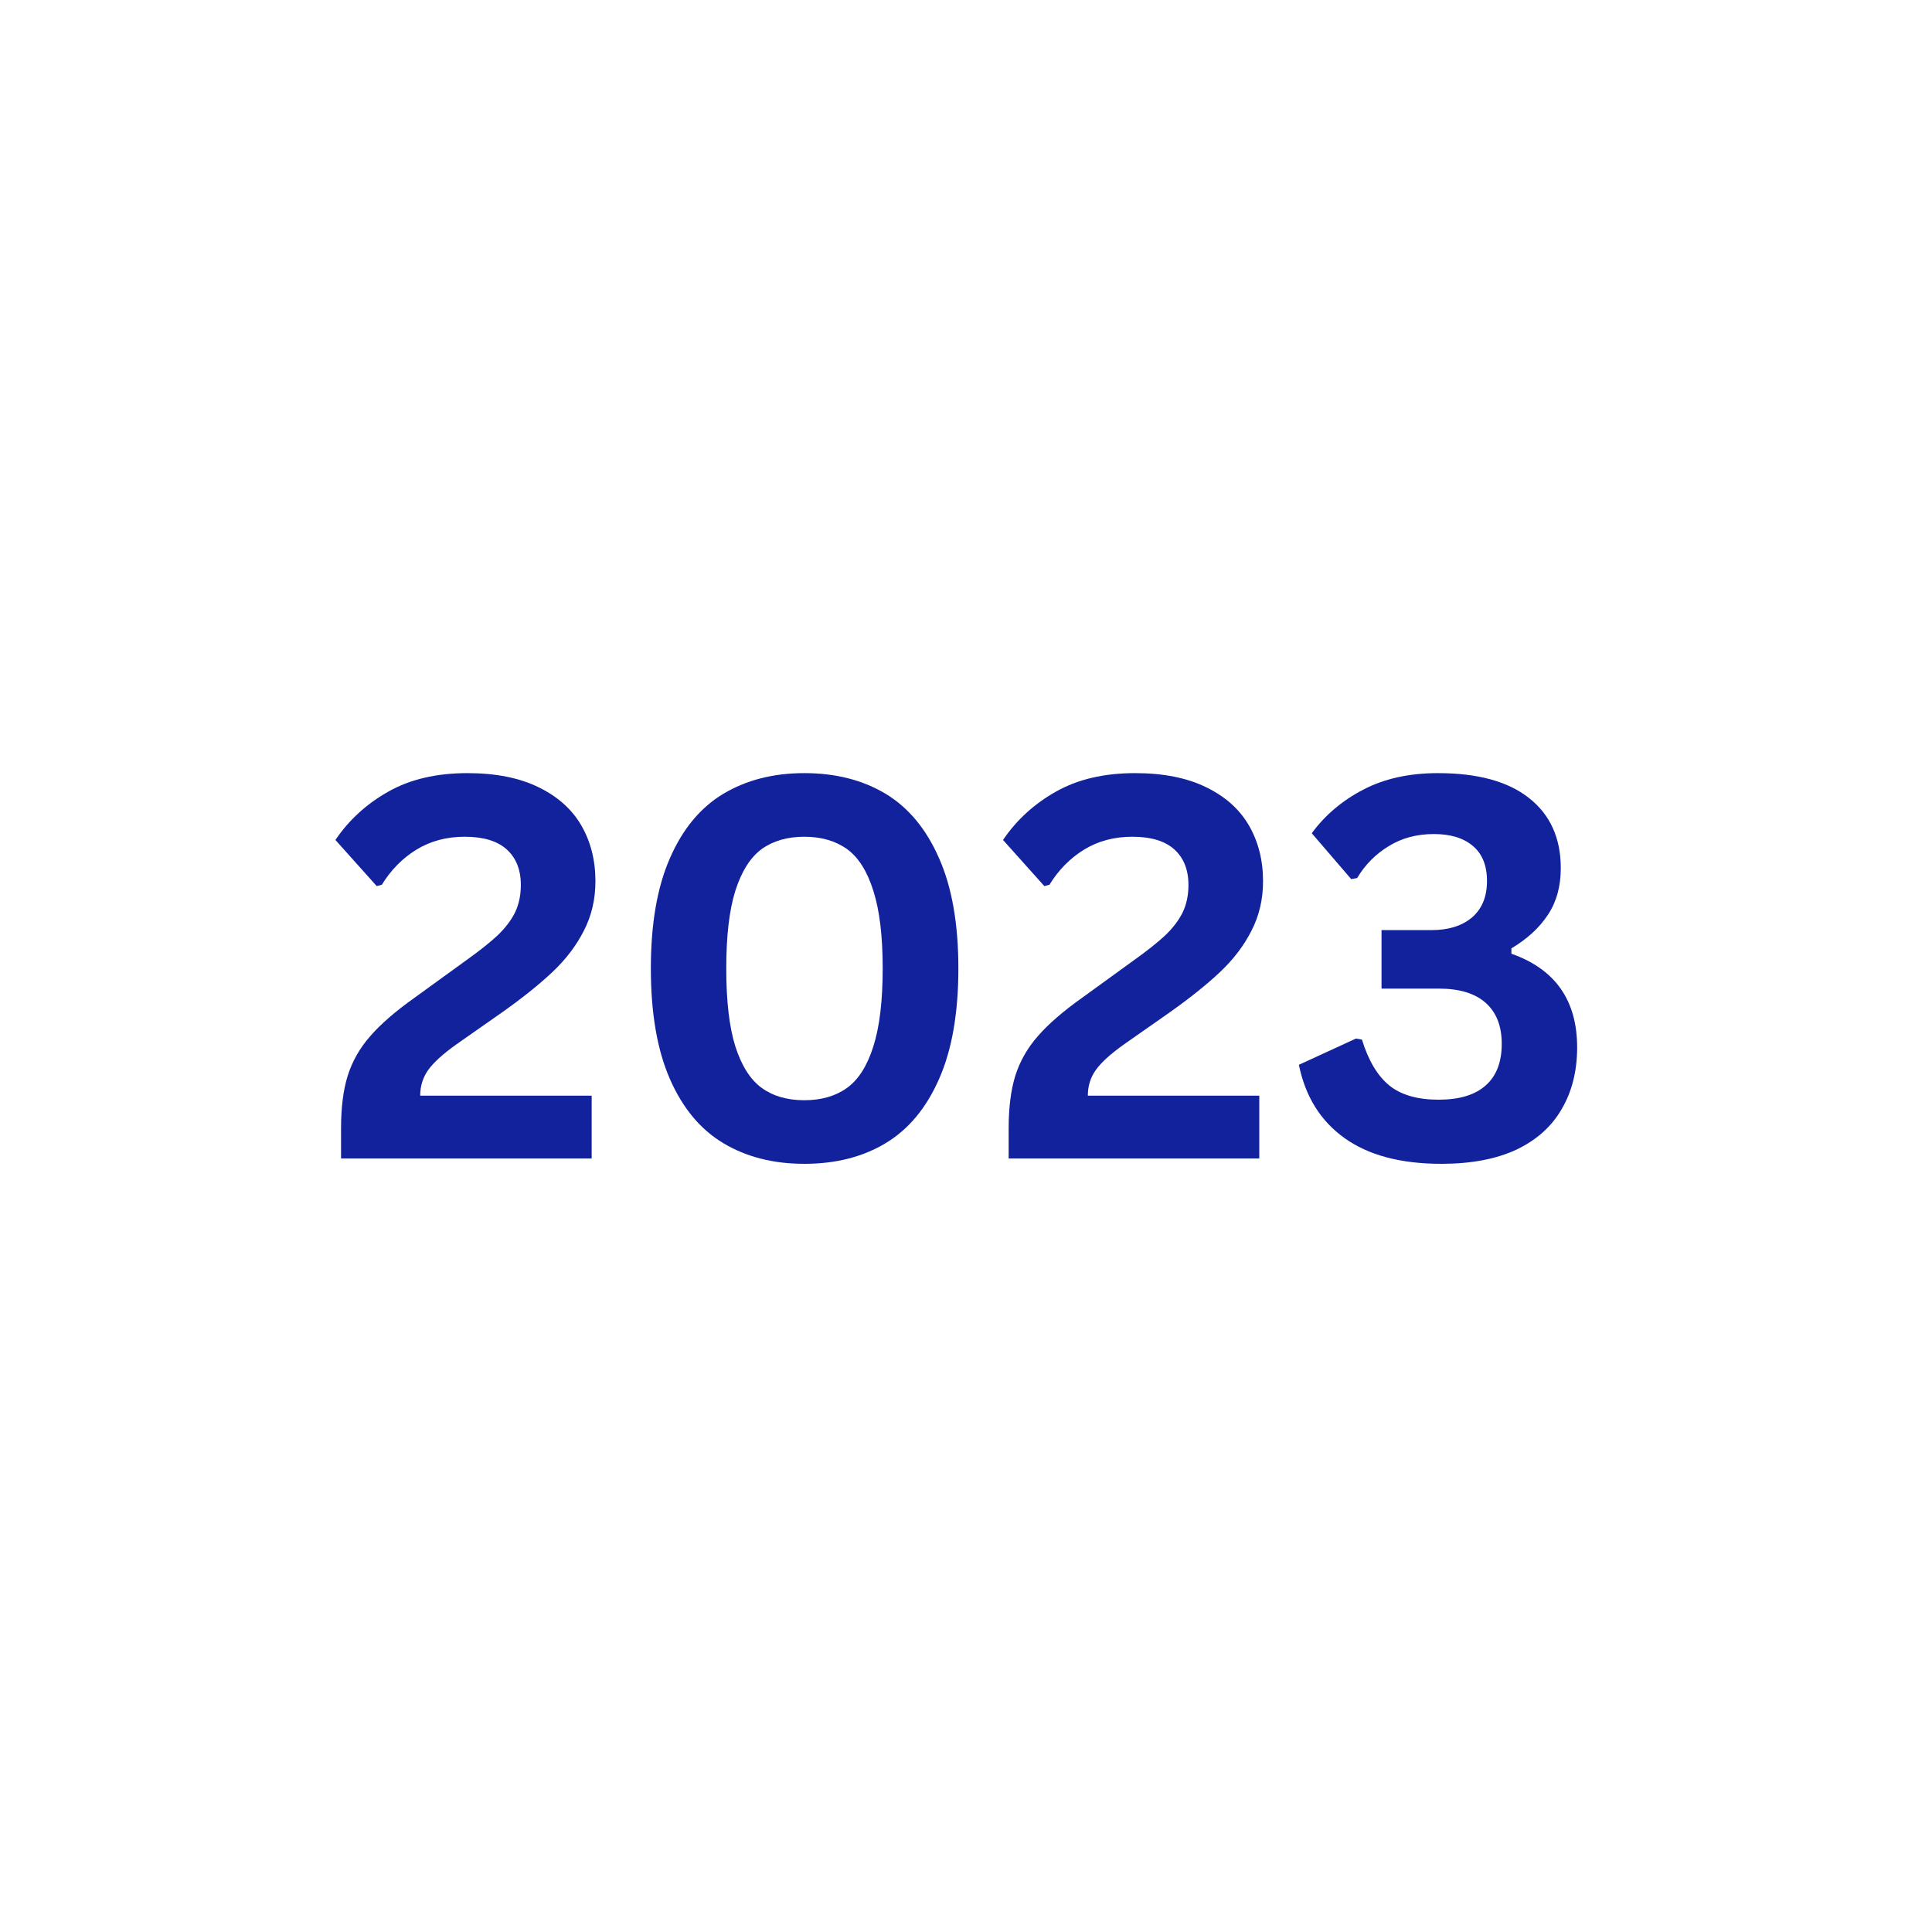 <svg xmlns="http://www.w3.org/2000/svg" xmlns:xlink="http://www.w3.org/1999/xlink" width="150" viewBox="0 0 112.5 112.5" height="150" preserveAspectRatio="xMidYMid meet"><defs><g></g></defs><g fill="#12229d" fill-opacity="1"><g transform="translate(18.781, 67.457)"><g><path d="M 1.078 -1.75 C 1.078 -2.969 1.207 -3.992 1.469 -4.828 C 1.738 -5.672 2.176 -6.438 2.781 -7.125 C 3.383 -7.82 4.242 -8.566 5.359 -9.359 L 8.312 -11.5 C 9.113 -12.07 9.738 -12.566 10.188 -12.984 C 10.633 -13.41 10.973 -13.852 11.203 -14.312 C 11.43 -14.781 11.547 -15.316 11.547 -15.922 C 11.547 -16.816 11.27 -17.508 10.719 -18 C 10.176 -18.488 9.363 -18.734 8.281 -18.734 C 7.227 -18.734 6.289 -18.484 5.469 -17.984 C 4.656 -17.484 3.984 -16.801 3.453 -15.938 L 3.156 -15.859 L 0.75 -18.547 C 1.539 -19.711 2.566 -20.648 3.828 -21.359 C 5.098 -22.078 6.633 -22.438 8.438 -22.438 C 10.094 -22.438 11.477 -22.16 12.594 -21.609 C 13.707 -21.066 14.535 -20.32 15.078 -19.375 C 15.617 -18.438 15.891 -17.359 15.891 -16.141 C 15.891 -15.086 15.664 -14.129 15.219 -13.266 C 14.781 -12.398 14.172 -11.598 13.391 -10.859 C 12.617 -10.129 11.629 -9.336 10.422 -8.484 L 7.812 -6.656 C 7.02 -6.094 6.469 -5.594 6.156 -5.156 C 5.844 -4.719 5.688 -4.219 5.688 -3.656 L 15.672 -3.656 L 15.672 0 L 1.078 0 Z M 1.078 -1.75 "></path></g></g></g><g fill="#12229d" fill-opacity="1"><g transform="translate(36.04, 67.457)"><g><path d="M 10.797 0.312 C 8.992 0.312 7.422 -0.086 6.078 -0.891 C 4.742 -1.691 3.707 -2.938 2.969 -4.625 C 2.227 -6.32 1.859 -8.469 1.859 -11.062 C 1.859 -13.656 2.227 -15.797 2.969 -17.484 C 3.707 -19.18 4.742 -20.43 6.078 -21.234 C 7.422 -22.035 8.992 -22.438 10.797 -22.438 C 12.617 -22.438 14.195 -22.035 15.531 -21.234 C 16.863 -20.43 17.898 -19.18 18.641 -17.484 C 19.391 -15.797 19.766 -13.656 19.766 -11.062 C 19.766 -8.469 19.391 -6.32 18.641 -4.625 C 17.898 -2.938 16.863 -1.691 15.531 -0.891 C 14.195 -0.086 12.617 0.312 10.797 0.312 Z M 10.797 -3.391 C 11.785 -3.391 12.613 -3.629 13.281 -4.109 C 13.945 -4.586 14.457 -5.391 14.812 -6.516 C 15.176 -7.648 15.359 -9.164 15.359 -11.062 C 15.359 -12.957 15.176 -14.469 14.812 -15.594 C 14.457 -16.727 13.945 -17.535 13.281 -18.016 C 12.613 -18.492 11.785 -18.734 10.797 -18.734 C 9.805 -18.734 8.977 -18.492 8.312 -18.016 C 7.656 -17.535 7.145 -16.727 6.781 -15.594 C 6.426 -14.469 6.25 -12.957 6.25 -11.062 C 6.25 -9.164 6.426 -7.648 6.781 -6.516 C 7.145 -5.391 7.656 -4.586 8.312 -4.109 C 8.977 -3.629 9.805 -3.391 10.797 -3.391 Z M 10.797 -3.391 "></path></g></g></g><g fill="#12229d" fill-opacity="1"><g transform="translate(57.656, 67.457)"><g><path d="M 1.078 -1.75 C 1.078 -2.969 1.207 -3.992 1.469 -4.828 C 1.738 -5.672 2.176 -6.438 2.781 -7.125 C 3.383 -7.82 4.242 -8.566 5.359 -9.359 L 8.312 -11.5 C 9.113 -12.07 9.738 -12.566 10.188 -12.984 C 10.633 -13.41 10.973 -13.852 11.203 -14.312 C 11.43 -14.781 11.547 -15.316 11.547 -15.922 C 11.547 -16.816 11.27 -17.508 10.719 -18 C 10.176 -18.488 9.363 -18.734 8.281 -18.734 C 7.227 -18.734 6.289 -18.484 5.469 -17.984 C 4.656 -17.484 3.984 -16.801 3.453 -15.938 L 3.156 -15.859 L 0.75 -18.547 C 1.539 -19.711 2.566 -20.648 3.828 -21.359 C 5.098 -22.078 6.633 -22.438 8.438 -22.438 C 10.094 -22.438 11.477 -22.16 12.594 -21.609 C 13.707 -21.066 14.535 -20.32 15.078 -19.375 C 15.617 -18.438 15.891 -17.359 15.891 -16.141 C 15.891 -15.086 15.664 -14.129 15.219 -13.266 C 14.781 -12.398 14.172 -11.598 13.391 -10.859 C 12.617 -10.129 11.629 -9.336 10.422 -8.484 L 7.812 -6.656 C 7.02 -6.094 6.469 -5.594 6.156 -5.156 C 5.844 -4.719 5.688 -4.219 5.688 -3.656 L 15.672 -3.656 L 15.672 0 L 1.078 0 Z M 1.078 -1.75 "></path></g></g></g><g fill="#12229d" fill-opacity="1"><g transform="translate(74.915, 67.457)"><g><path d="M 9.016 0.312 C 6.648 0.312 4.77 -0.188 3.375 -1.188 C 1.977 -2.188 1.094 -3.609 0.719 -5.453 L 4.047 -6.984 L 4.391 -6.922 C 4.766 -5.703 5.297 -4.812 5.984 -4.25 C 6.672 -3.695 7.629 -3.422 8.859 -3.422 C 10.055 -3.422 10.969 -3.695 11.594 -4.25 C 12.219 -4.801 12.531 -5.609 12.531 -6.672 C 12.531 -7.711 12.219 -8.508 11.594 -9.062 C 10.977 -9.613 10.066 -9.891 8.859 -9.891 L 5.531 -9.891 L 5.531 -13.297 L 8.438 -13.297 C 9.426 -13.297 10.211 -13.539 10.797 -14.031 C 11.379 -14.531 11.672 -15.238 11.672 -16.156 C 11.672 -17.062 11.395 -17.742 10.844 -18.203 C 10.301 -18.66 9.547 -18.891 8.578 -18.891 C 7.586 -18.891 6.711 -18.656 5.953 -18.188 C 5.191 -17.727 4.578 -17.109 4.109 -16.328 L 3.766 -16.266 L 1.469 -18.938 C 2.238 -19.988 3.234 -20.832 4.453 -21.469 C 5.68 -22.113 7.133 -22.438 8.812 -22.438 C 11.133 -22.438 12.906 -21.953 14.125 -20.984 C 15.352 -20.016 15.969 -18.656 15.969 -16.906 C 15.969 -15.844 15.719 -14.938 15.219 -14.188 C 14.727 -13.438 14.02 -12.785 13.094 -12.234 L 13.094 -11.922 C 15.645 -11.023 16.922 -9.207 16.922 -6.469 C 16.922 -5.102 16.625 -3.91 16.031 -2.891 C 15.445 -1.867 14.566 -1.078 13.391 -0.516 C 12.211 0.035 10.754 0.312 9.016 0.312 Z M 9.016 0.312 "></path></g></g></g></svg>